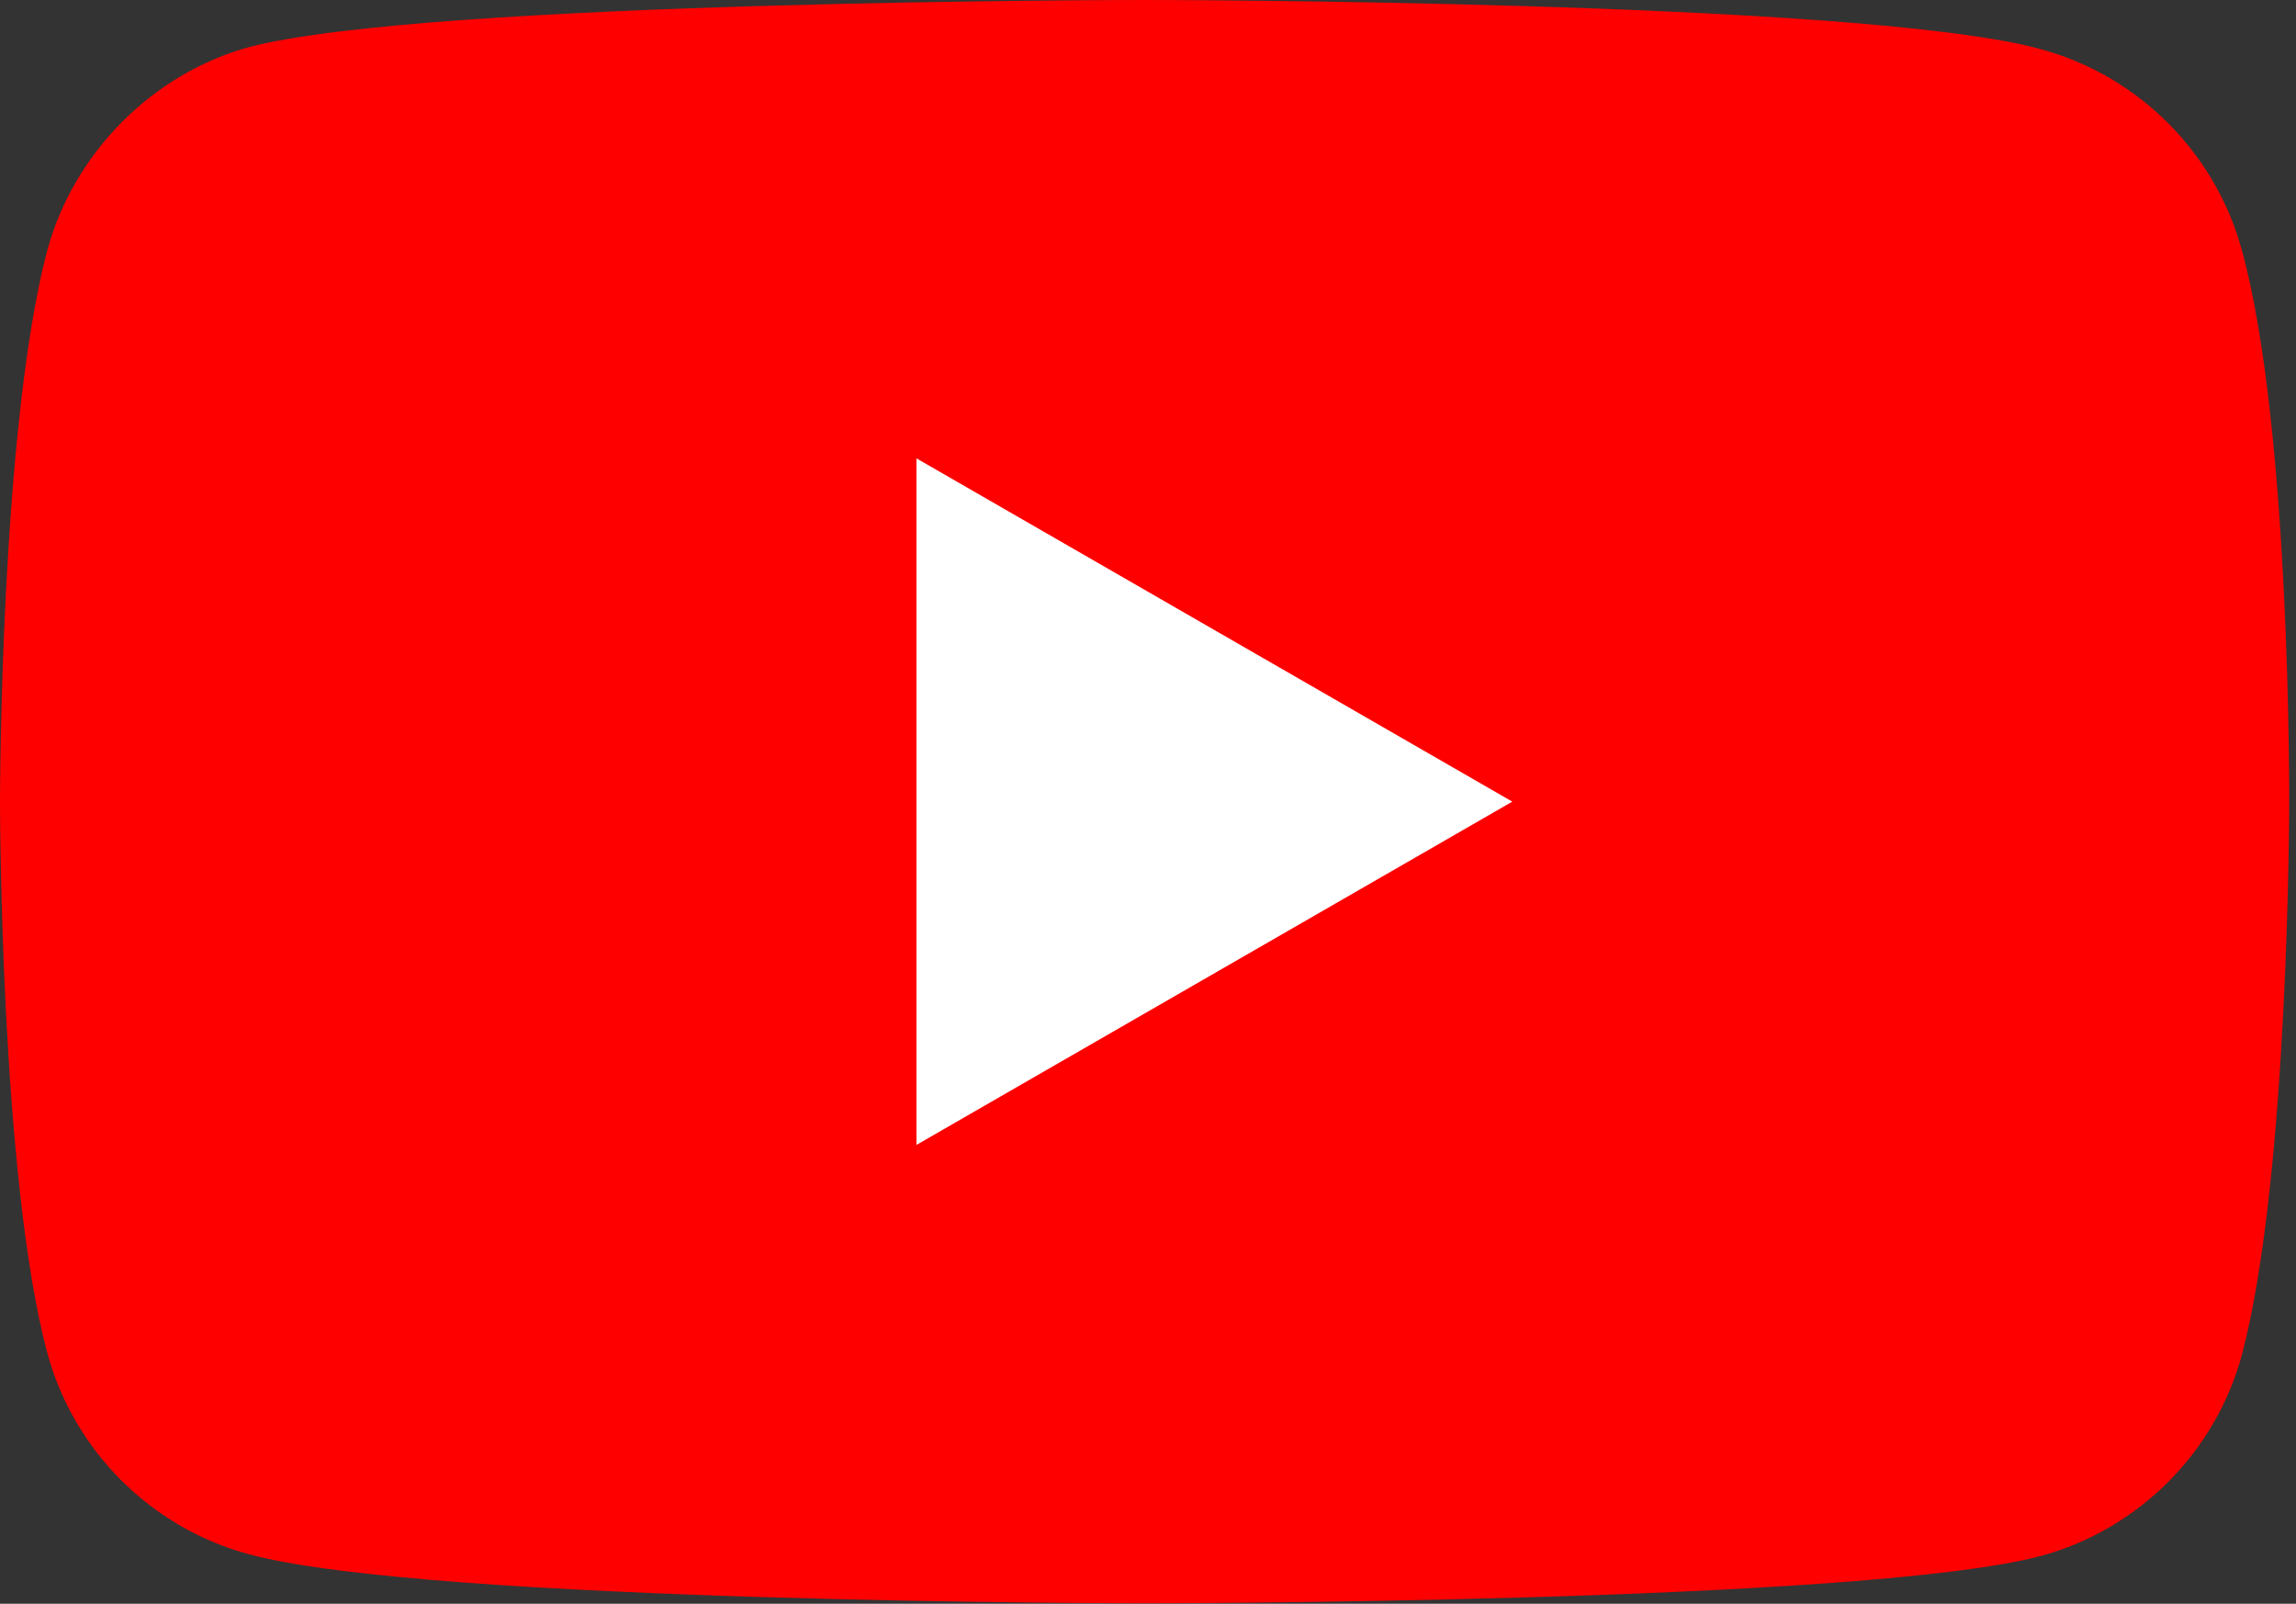 <svg width="295" height="206" viewBox="0 0 295 206" fill="none" xmlns="http://www.w3.org/2000/svg">
<rect x="0" y="0" width="295" height="206" fill="#333333" stroke="none"/>
<path d="M288.068 32.223C284.676 19.625 274.743 9.691 262.144 6.299C239.128 0 147.062 0 147.062 0C147.062 0 54.997 0 31.981 6.057C19.625 9.449 9.449 19.625 6.057 32.223C0 55.239 0 102.968 0 102.968C0 102.968 0 150.939 6.057 173.713C9.449 186.311 19.382 196.245 31.981 199.637C55.239 205.936 147.062 205.936 147.062 205.936C147.062 205.936 239.128 205.936 262.144 199.879C274.743 196.487 284.676 186.554 288.068 173.955C294.125 150.939 294.125 103.21 294.125 103.21C294.125 103.21 294.367 55.239 288.068 32.223V32.223Z" fill="#FF0000"/>
<path d="M117.747 58.873V147.063L194.306 102.968L117.747 58.873Z" fill="white"/>
</svg>
